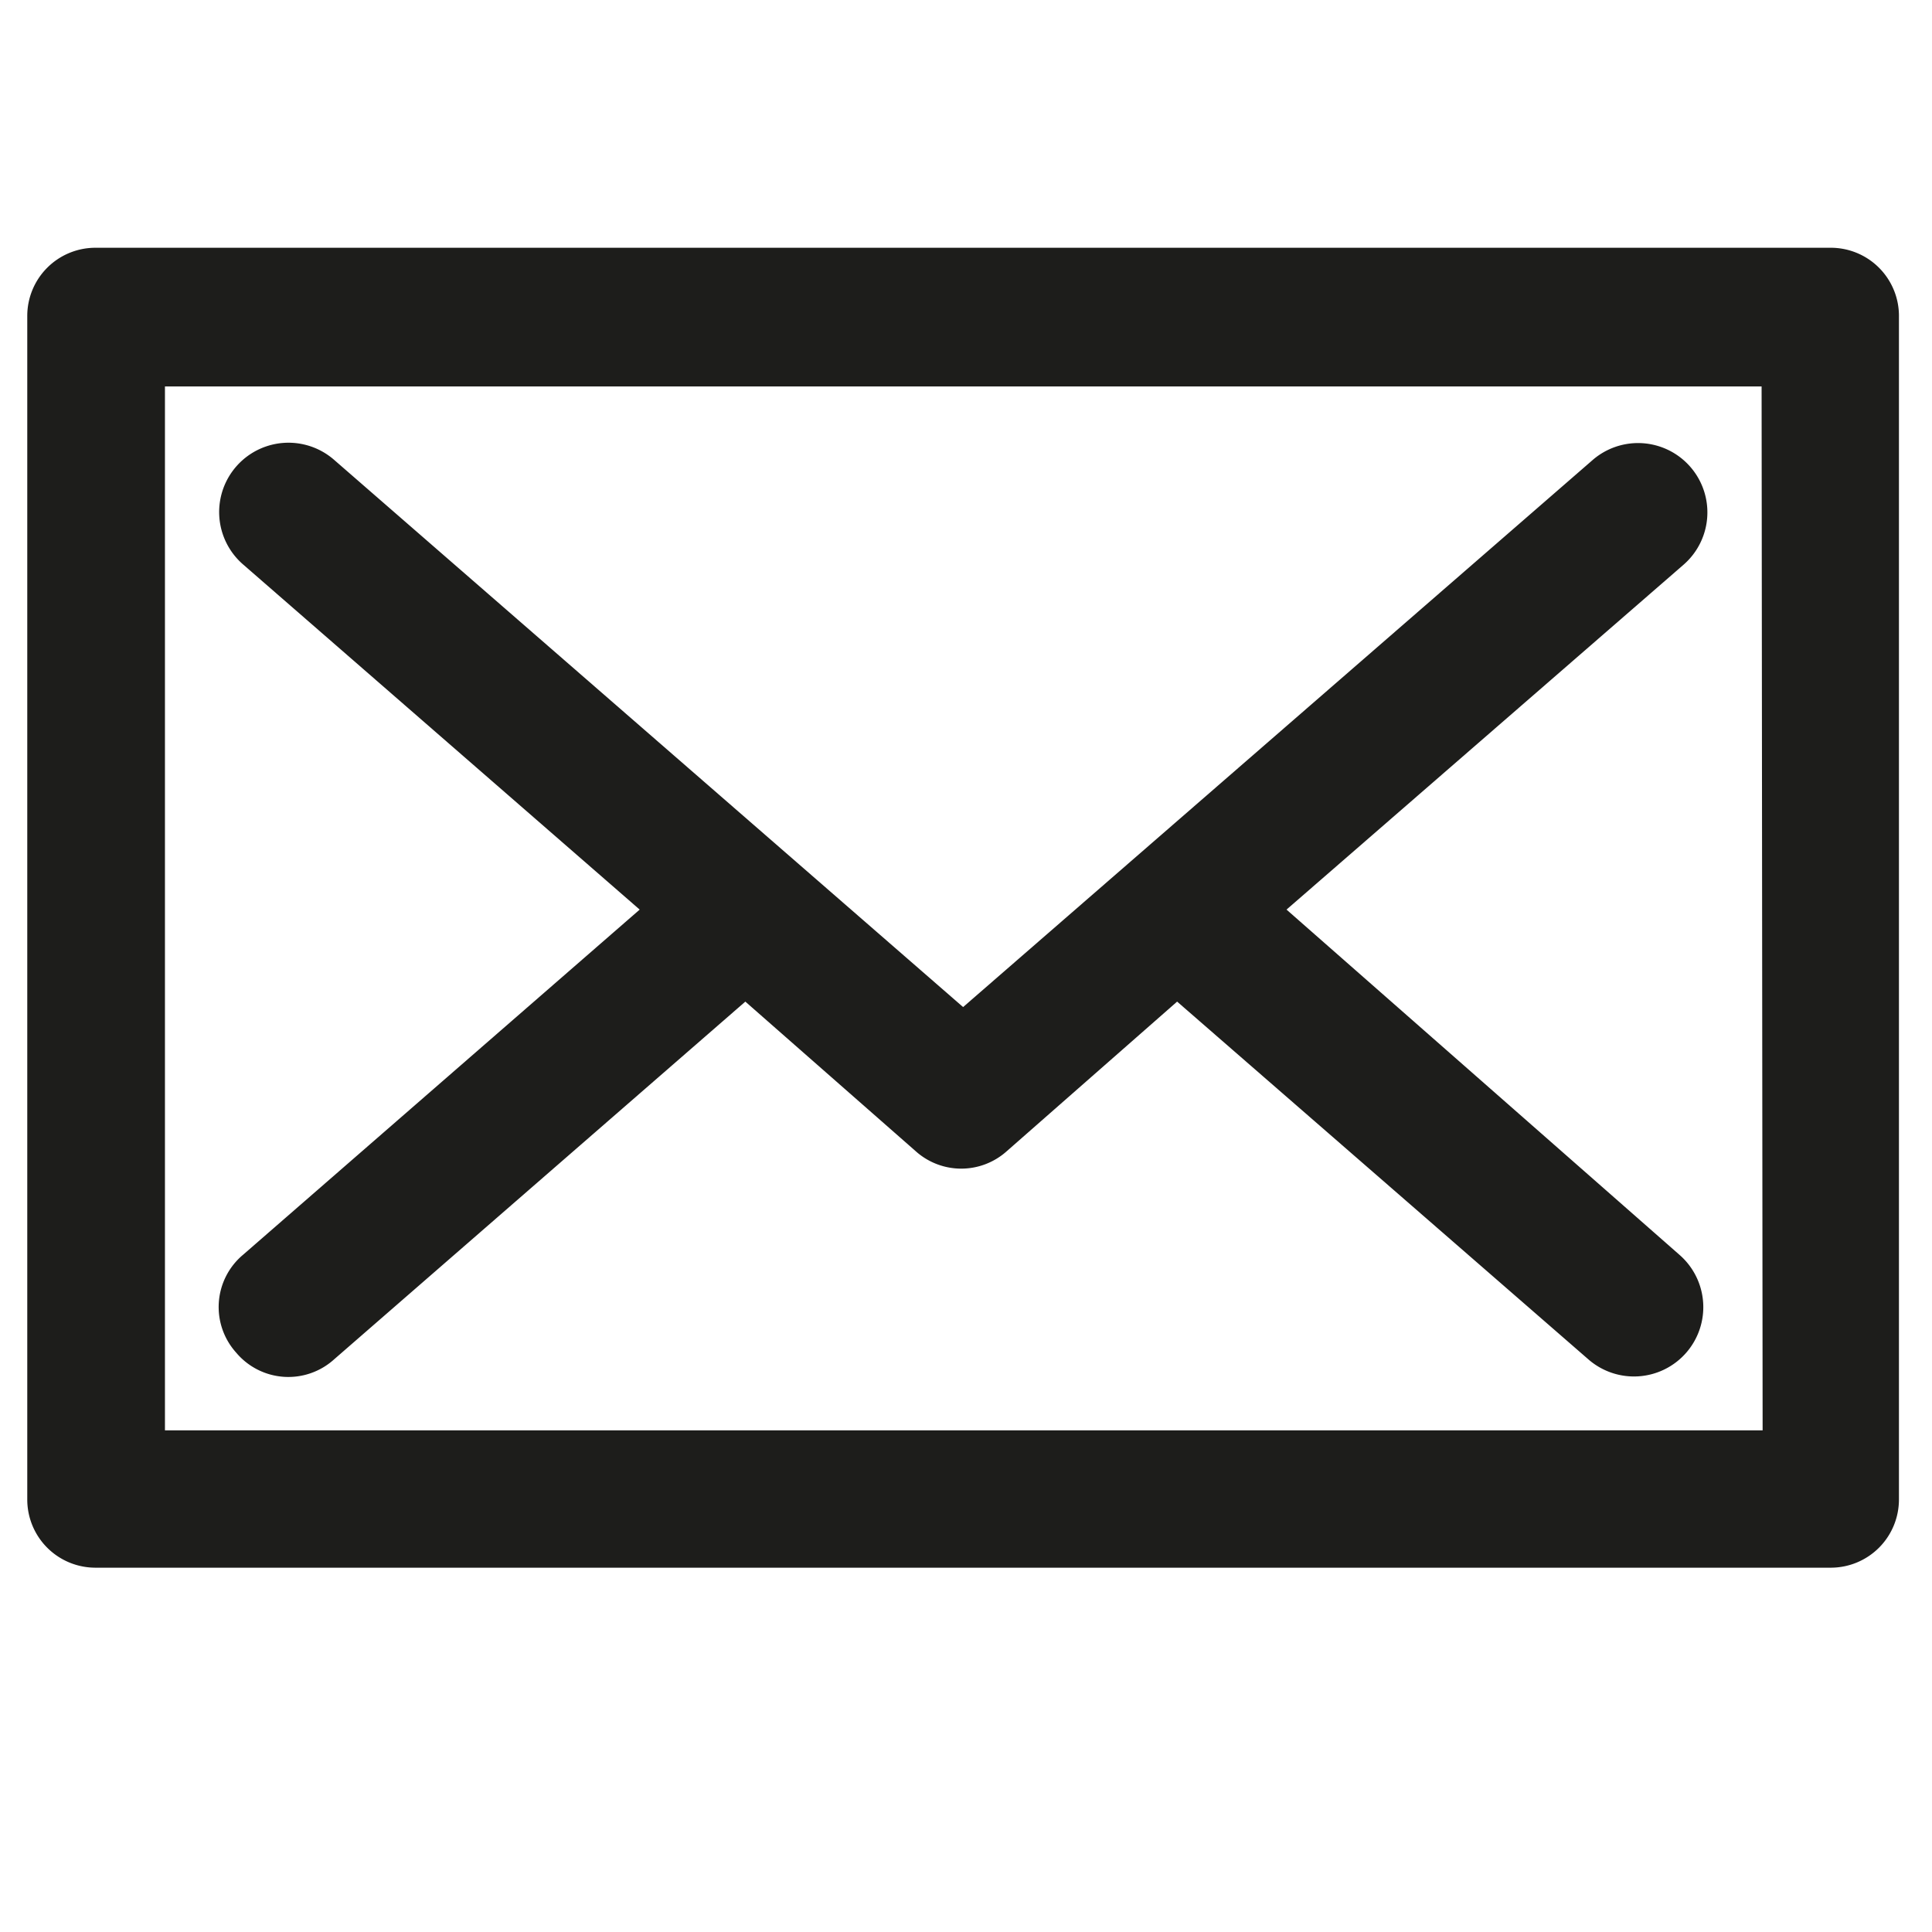 <svg id="Layer_1" data-name="Layer 1" xmlns="http://www.w3.org/2000/svg" viewBox="0 0 56.69 56.69"><defs><style>.cls-1{fill:#1d1d1b}</style></defs><title>Untitled-7</title><path class="cls-1" d="M53.72 7.27H2.8a2 2 0 0 0-2 2V44a2 2 0 0 0 2 2h50.92a2 2 0 0 0 2-2V9.31a2 2 0 0 0-2-2.04zm-2 34.7H4.84V11.34h46.85z"/><path class="cls-1" d="M6.93 39.69a2 2 0 0 0 2.87.2l12.07-10.5 5 4.39a2 2 0 0 0 2.67 0l5-4.39 12.07 10.5a2 2 0 0 0 2.67-3.07L37.75 26.69 49.4 16.57a2 2 0 0 0-2.67-3.07L28.26 29.55 9.8 13.49a2 2 0 1 0-2.67 3.07l11.64 10.13L7.13 36.82a2 2 0 0 0-.2 2.87z"/></svg>